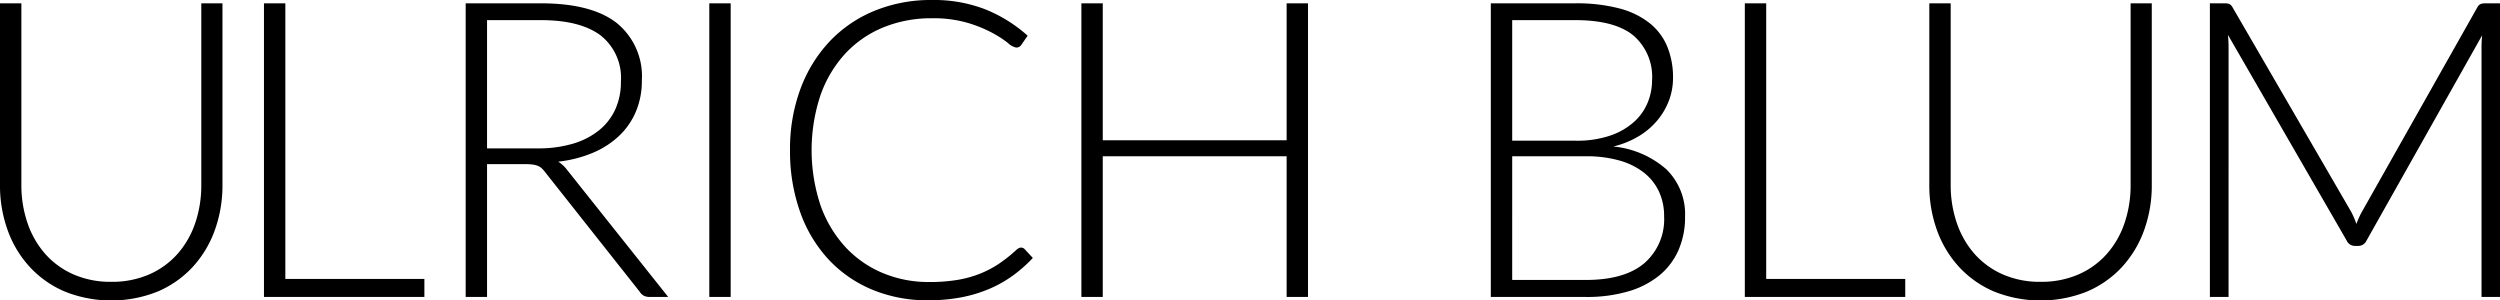 <?xml version="1.0" encoding="UTF-8"?> <svg xmlns="http://www.w3.org/2000/svg" xmlns:xlink="http://www.w3.org/1999/xlink" id="Ebene_1" data-name="Ebene 1" viewBox="0 0 265.032 31.856"><defs><style>.cls-1{fill:none;}.cls-2{clip-path:url(#clip-path);}</style><clipPath id="clip-path" transform="translate(-288.781 -282.171)"><rect class="cls-1" x="288.781" y="282.171" width="265.032" height="31.856"></rect></clipPath></defs><title>ublum</title><g class="cls-2"><path d="M552.273,282.523a1.517,1.517,0,0,0-.495.066.778.778,0,0,0-.363.352l-12.21,21.626q-.177.309-.33.649-.154.342-.286.693a9.056,9.056,0,0,0-.572-1.32l-12.562-21.648a.806.806,0,0,0-.352-.352,1.426,1.426,0,0,0-.484-.066h-1.562v31.13h1.98V287.121q0-.594-.066-1.254l12.584,21.802a.958.958,0,0,0,.88.572h.352a.96.96,0,0,0,.88-.572l12.254-21.758a11.794,11.794,0,0,0-.066,1.21v26.532h1.958v-31.13ZM501.09,311.255a8.624,8.624,0,0,1-2.992-2.178,9.639,9.639,0,0,1-1.87-3.267,12.381,12.381,0,0,1-.649-4.059V282.523h-2.266v19.25a13.942,13.942,0,0,0,.814,4.807,11.494,11.494,0,0,0,2.343,3.894,10.801,10.801,0,0,0,3.718,2.607,13.251,13.251,0,0,0,9.834,0,10.783,10.783,0,0,0,3.718-2.607,11.462,11.462,0,0,0,2.343-3.894,13.919,13.919,0,0,0,.814-4.807v-19.25h-2.244v19.25a12.355,12.355,0,0,1-.649,4.059,9.516,9.516,0,0,1-1.881,3.267,8.593,8.593,0,0,1-3.003,2.167,9.847,9.847,0,0,1-4.015.781,9.737,9.737,0,0,1-4.015-.792m-25.069.484V282.523h-2.266v31.13h17.006v-1.914Zm-29.194-29.216v31.13h10.098a15.557,15.557,0,0,0,4.444-.583,9.31,9.31,0,0,0,3.3-1.683,7.202,7.202,0,0,0,2.046-2.684,8.674,8.674,0,0,0,.704-3.564,6.643,6.643,0,0,0-1.969-5.005,9.922,9.922,0,0,0-5.643-2.431,9.534,9.534,0,0,0,2.695-1.089,7.774,7.774,0,0,0,1.98-1.683,7.287,7.287,0,0,0,1.232-2.112,6.707,6.707,0,0,0,.429-2.376,8.6,8.6,0,0,0-.616-3.344,6.241,6.241,0,0,0-1.892-2.497,8.733,8.733,0,0,0-3.234-1.551,17.873,17.873,0,0,0-4.62-.528Zm8.954,1.782q4.158,0,6.149,1.617a5.774,5.774,0,0,1,1.991,4.763,6.228,6.228,0,0,1-.462,2.354,5.63,5.63,0,0,1-1.441,2.046,7.258,7.258,0,0,1-2.508,1.452,10.915,10.915,0,0,1-3.685.55h-6.732V284.305Zm-6.688,27.544V298.737h7.832a12.751,12.751,0,0,1,3.498.44,7.534,7.534,0,0,1,2.596,1.265,5.543,5.543,0,0,1,1.617,2.002,6.089,6.089,0,0,1,.561,2.651,6.156,6.156,0,0,1-2.101,4.983q-2.1,1.772-6.193,1.771ZM425.18,282.523v14.52H405.688v-14.52h-2.266v31.13h2.266V298.737H425.18v14.916h2.266v-31.13ZM396.8,308.472a1.305,1.305,0,0,0-.22.143,15.412,15.412,0,0,1-1.87,1.496,10.821,10.821,0,0,1-2.046,1.078,11.595,11.595,0,0,1-2.409.66,18.085,18.085,0,0,1-2.981.22,12.56,12.56,0,0,1-4.917-.957,11.345,11.345,0,0,1-3.949-2.75,12.86,12.86,0,0,1-2.629-4.389,18.539,18.539,0,0,1-.011-11.726,12.778,12.778,0,0,1,2.629-4.4,11.389,11.389,0,0,1,4.026-2.772,13.391,13.391,0,0,1,5.159-.968,12.946,12.946,0,0,1,3.773.484,14.075,14.075,0,0,1,2.629,1.067,11.47,11.47,0,0,1,1.65,1.067,1.772,1.772,0,0,0,.858.484.614.614,0,0,0,.55-.264l.682-.99a15.251,15.251,0,0,0-4.488-2.794,15.076,15.076,0,0,0-5.654-.99,15.752,15.752,0,0,0-6.116,1.155,13.672,13.672,0,0,0-4.752,3.256,14.857,14.857,0,0,0-3.08,5.027,18.261,18.261,0,0,0-1.1,6.468,19.155,19.155,0,0,0,1.067,6.556,14.51,14.51,0,0,0,3.003,5.027,13.272,13.272,0,0,0,4.631,3.212,15.137,15.137,0,0,0,5.929,1.133,18.44,18.44,0,0,0,3.553-.319,14.594,14.594,0,0,0,2.97-.902,12.788,12.788,0,0,0,2.486-1.408,14.792,14.792,0,0,0,2.101-1.859l-.88-.946a.512.512,0,0,0-.374-.154.497.497,0,0,0-.22.055m-30.558-25.949h-2.266v31.13h2.266Zm-17.336,17.666a3.565,3.565,0,0,0-.946-.88,13.2,13.2,0,0,0,3.685-.946,9.227,9.227,0,0,0,2.794-1.815,7.617,7.617,0,0,0,1.771-2.585,8.355,8.355,0,0,0,.616-3.256,7.263,7.263,0,0,0-2.673-6.105q-2.673-2.079-8.041-2.079h-7.964v31.13h2.266v-14.08h4.07a5.895,5.895,0,0,1,.781.044,2.167,2.167,0,0,1,.55.143,1.423,1.423,0,0,1,.418.275,2.987,2.987,0,0,1,.363.418l9.988,12.628a1.241,1.241,0,0,0,.473.451,1.445,1.445,0,0,0,.627.121h1.936Zm-8.492-2.288V284.305h5.698q4.158,0,6.325,1.606a5.733,5.733,0,0,1,2.167,4.928,6.95,6.95,0,0,1-.594,2.926,6.114,6.114,0,0,1-1.727,2.222,7.975,7.975,0,0,1-2.772,1.419,12.809,12.809,0,0,1-3.707.495Zm-21.383,13.838V282.523h-2.266v31.13h17.006v-1.914Zm-22.473-.484a8.614,8.614,0,0,1-2.992-2.178,9.623,9.623,0,0,1-1.87-3.267,12.355,12.355,0,0,1-.649-4.059V282.523h-2.266v19.25a13.919,13.919,0,0,0,.814,4.807,11.462,11.462,0,0,0,2.343,3.894,10.782,10.782,0,0,0,3.718,2.607,13.251,13.251,0,0,0,9.834,0,10.801,10.801,0,0,0,3.718-2.607,11.494,11.494,0,0,0,2.343-3.894,13.942,13.942,0,0,0,.814-4.807v-19.25h-2.244v19.25a12.381,12.381,0,0,1-.649,4.059,9.548,9.548,0,0,1-1.881,3.267,8.611,8.611,0,0,1-3.003,2.167,9.85,9.85,0,0,1-4.015.781,9.734,9.734,0,0,1-4.015-.792" transform="translate(-288.781 -282.171)"></path></g></svg> 